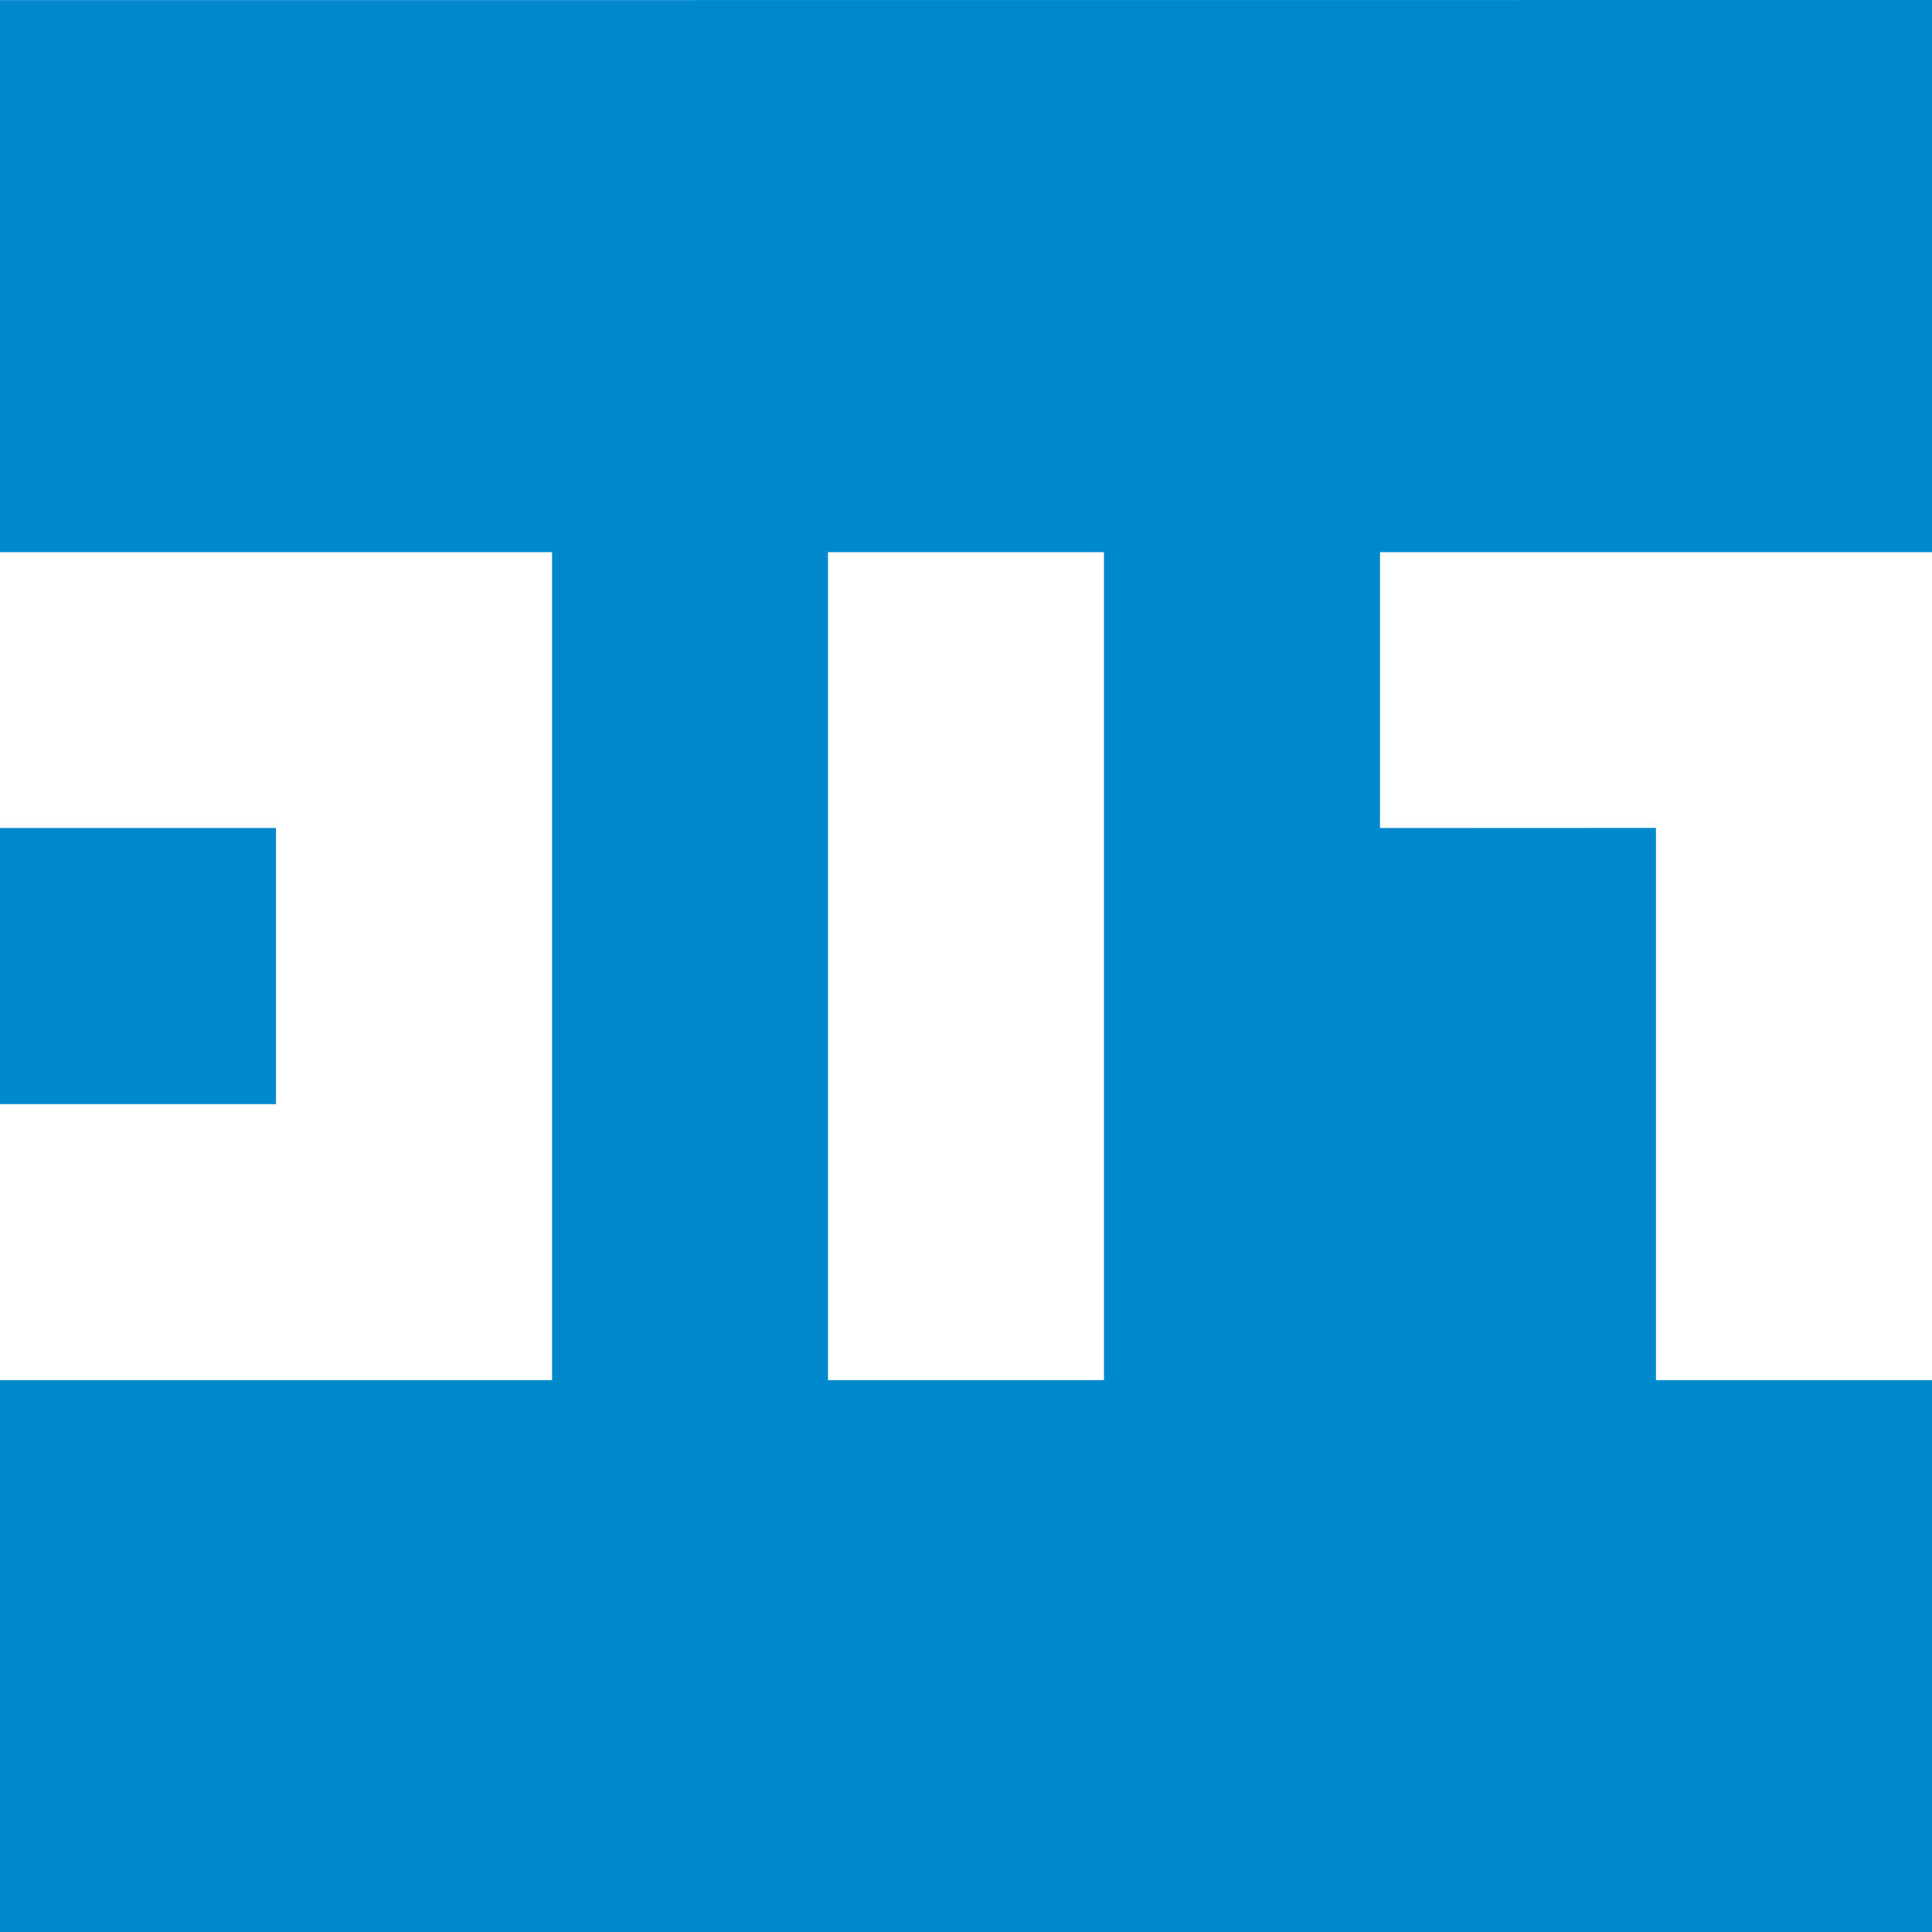 <?xml version="1.0" encoding="UTF-8"?>
<svg id="b" data-name="favicon" xmlns="http://www.w3.org/2000/svg" viewBox="0 0 32 32">
  <g id="c" data-name="favicon">
    <rect width="32" height="32" fill="#fff" stroke-width="0"/>
    <path d="M4.571,13.715H0v4.573h4.571v-4.573ZM32,9.145V0L0,.002v9.143h9.144v13.714H0v9.141h32v-9.141h-4.572v-9.146l-4.571.002v-4.57h9.143ZM18.285,22.859h-4.571v-13.714h4.571v13.714Z" fill="#0088cd" stroke-width="0"/>
  </g>
</svg>